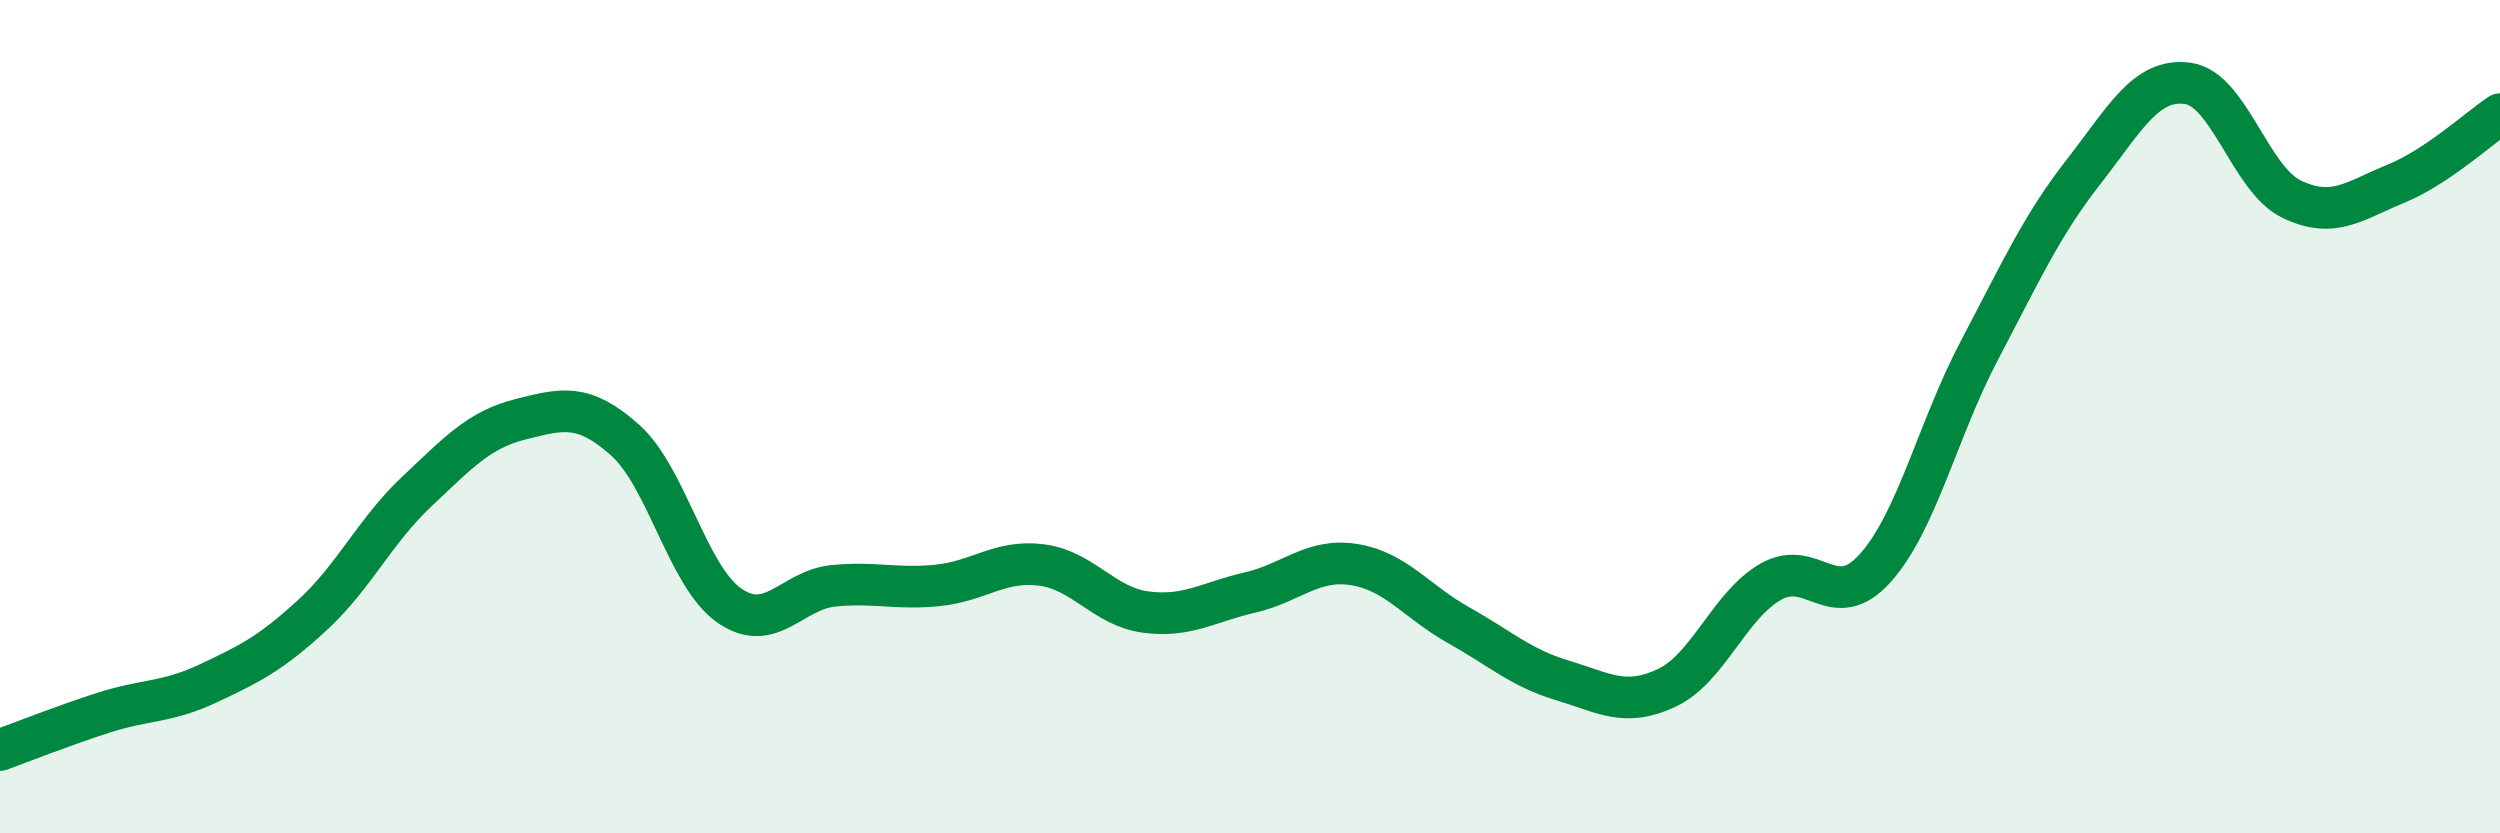 
    <svg width="60" height="20" viewBox="0 0 60 20" xmlns="http://www.w3.org/2000/svg">
      <path
        d="M 0,18 C 0.5,17.82 1.5,17.42 2.5,17.1 C 3.5,16.78 4,16.87 5,16.4 C 6,15.93 6.5,15.68 7.5,14.76 C 8.5,13.84 9,12.74 10,11.8 C 11,10.86 11.5,10.31 12.5,10.06 C 13.5,9.81 14,9.67 15,10.56 C 16,11.45 16.5,13.83 17.5,14.53 C 18.5,15.23 19,14.16 20,14.06 C 21,13.96 21.5,14.15 22.5,14.05 C 23.5,13.95 24,13.43 25,13.56 C 26,13.69 26.5,14.56 27.5,14.69 C 28.5,14.82 29,14.45 30,14.22 C 31,13.99 31.5,13.39 32.5,13.55 C 33.5,13.71 34,14.44 35,15 C 36,15.56 36.5,16.03 37.5,16.33 C 38.5,16.63 39,16.98 40,16.51 C 41,16.04 41.5,14.53 42.5,13.96 C 43.5,13.39 44,14.75 45,13.64 C 46,12.53 46.5,10.32 47.5,8.42 C 48.5,6.52 49,5.41 50,4.13 C 51,2.85 51.5,1.87 52.5,2 C 53.5,2.13 54,4.3 55,4.78 C 56,5.26 56.5,4.82 57.5,4.41 C 58.5,4 59.5,3.07 60,2.74L60 20L0 20Z"
        fill="#008740"
        opacity="0.1"
        stroke-linecap="round"
        stroke-linejoin="round"
      />
      <path
        d="M 0,18 C 0.5,17.82 1.5,17.42 2.5,17.1 C 3.5,16.78 4,16.87 5,16.4 C 6,15.93 6.5,15.68 7.5,14.76 C 8.5,13.84 9,12.74 10,11.8 C 11,10.86 11.5,10.31 12.5,10.06 C 13.5,9.81 14,9.67 15,10.56 C 16,11.45 16.5,13.83 17.5,14.53 C 18.5,15.23 19,14.16 20,14.06 C 21,13.96 21.5,14.15 22.5,14.05 C 23.5,13.95 24,13.43 25,13.56 C 26,13.69 26.5,14.56 27.5,14.69 C 28.5,14.82 29,14.45 30,14.22 C 31,13.99 31.5,13.39 32.5,13.55 C 33.5,13.71 34,14.44 35,15 C 36,15.56 36.5,16.03 37.5,16.33 C 38.5,16.63 39,16.98 40,16.51 C 41,16.04 41.5,14.53 42.5,13.96 C 43.5,13.39 44,14.75 45,13.64 C 46,12.53 46.5,10.32 47.5,8.42 C 48.5,6.52 49,5.41 50,4.13 C 51,2.85 51.5,1.87 52.5,2 C 53.5,2.13 54,4.3 55,4.78 C 56,5.26 56.5,4.82 57.5,4.41 C 58.5,4 59.5,3.07 60,2.74"
        stroke="#008740"
        stroke-width="1"
        fill="none"
        stroke-linecap="round"
        stroke-linejoin="round"
      />
    </svg>
  